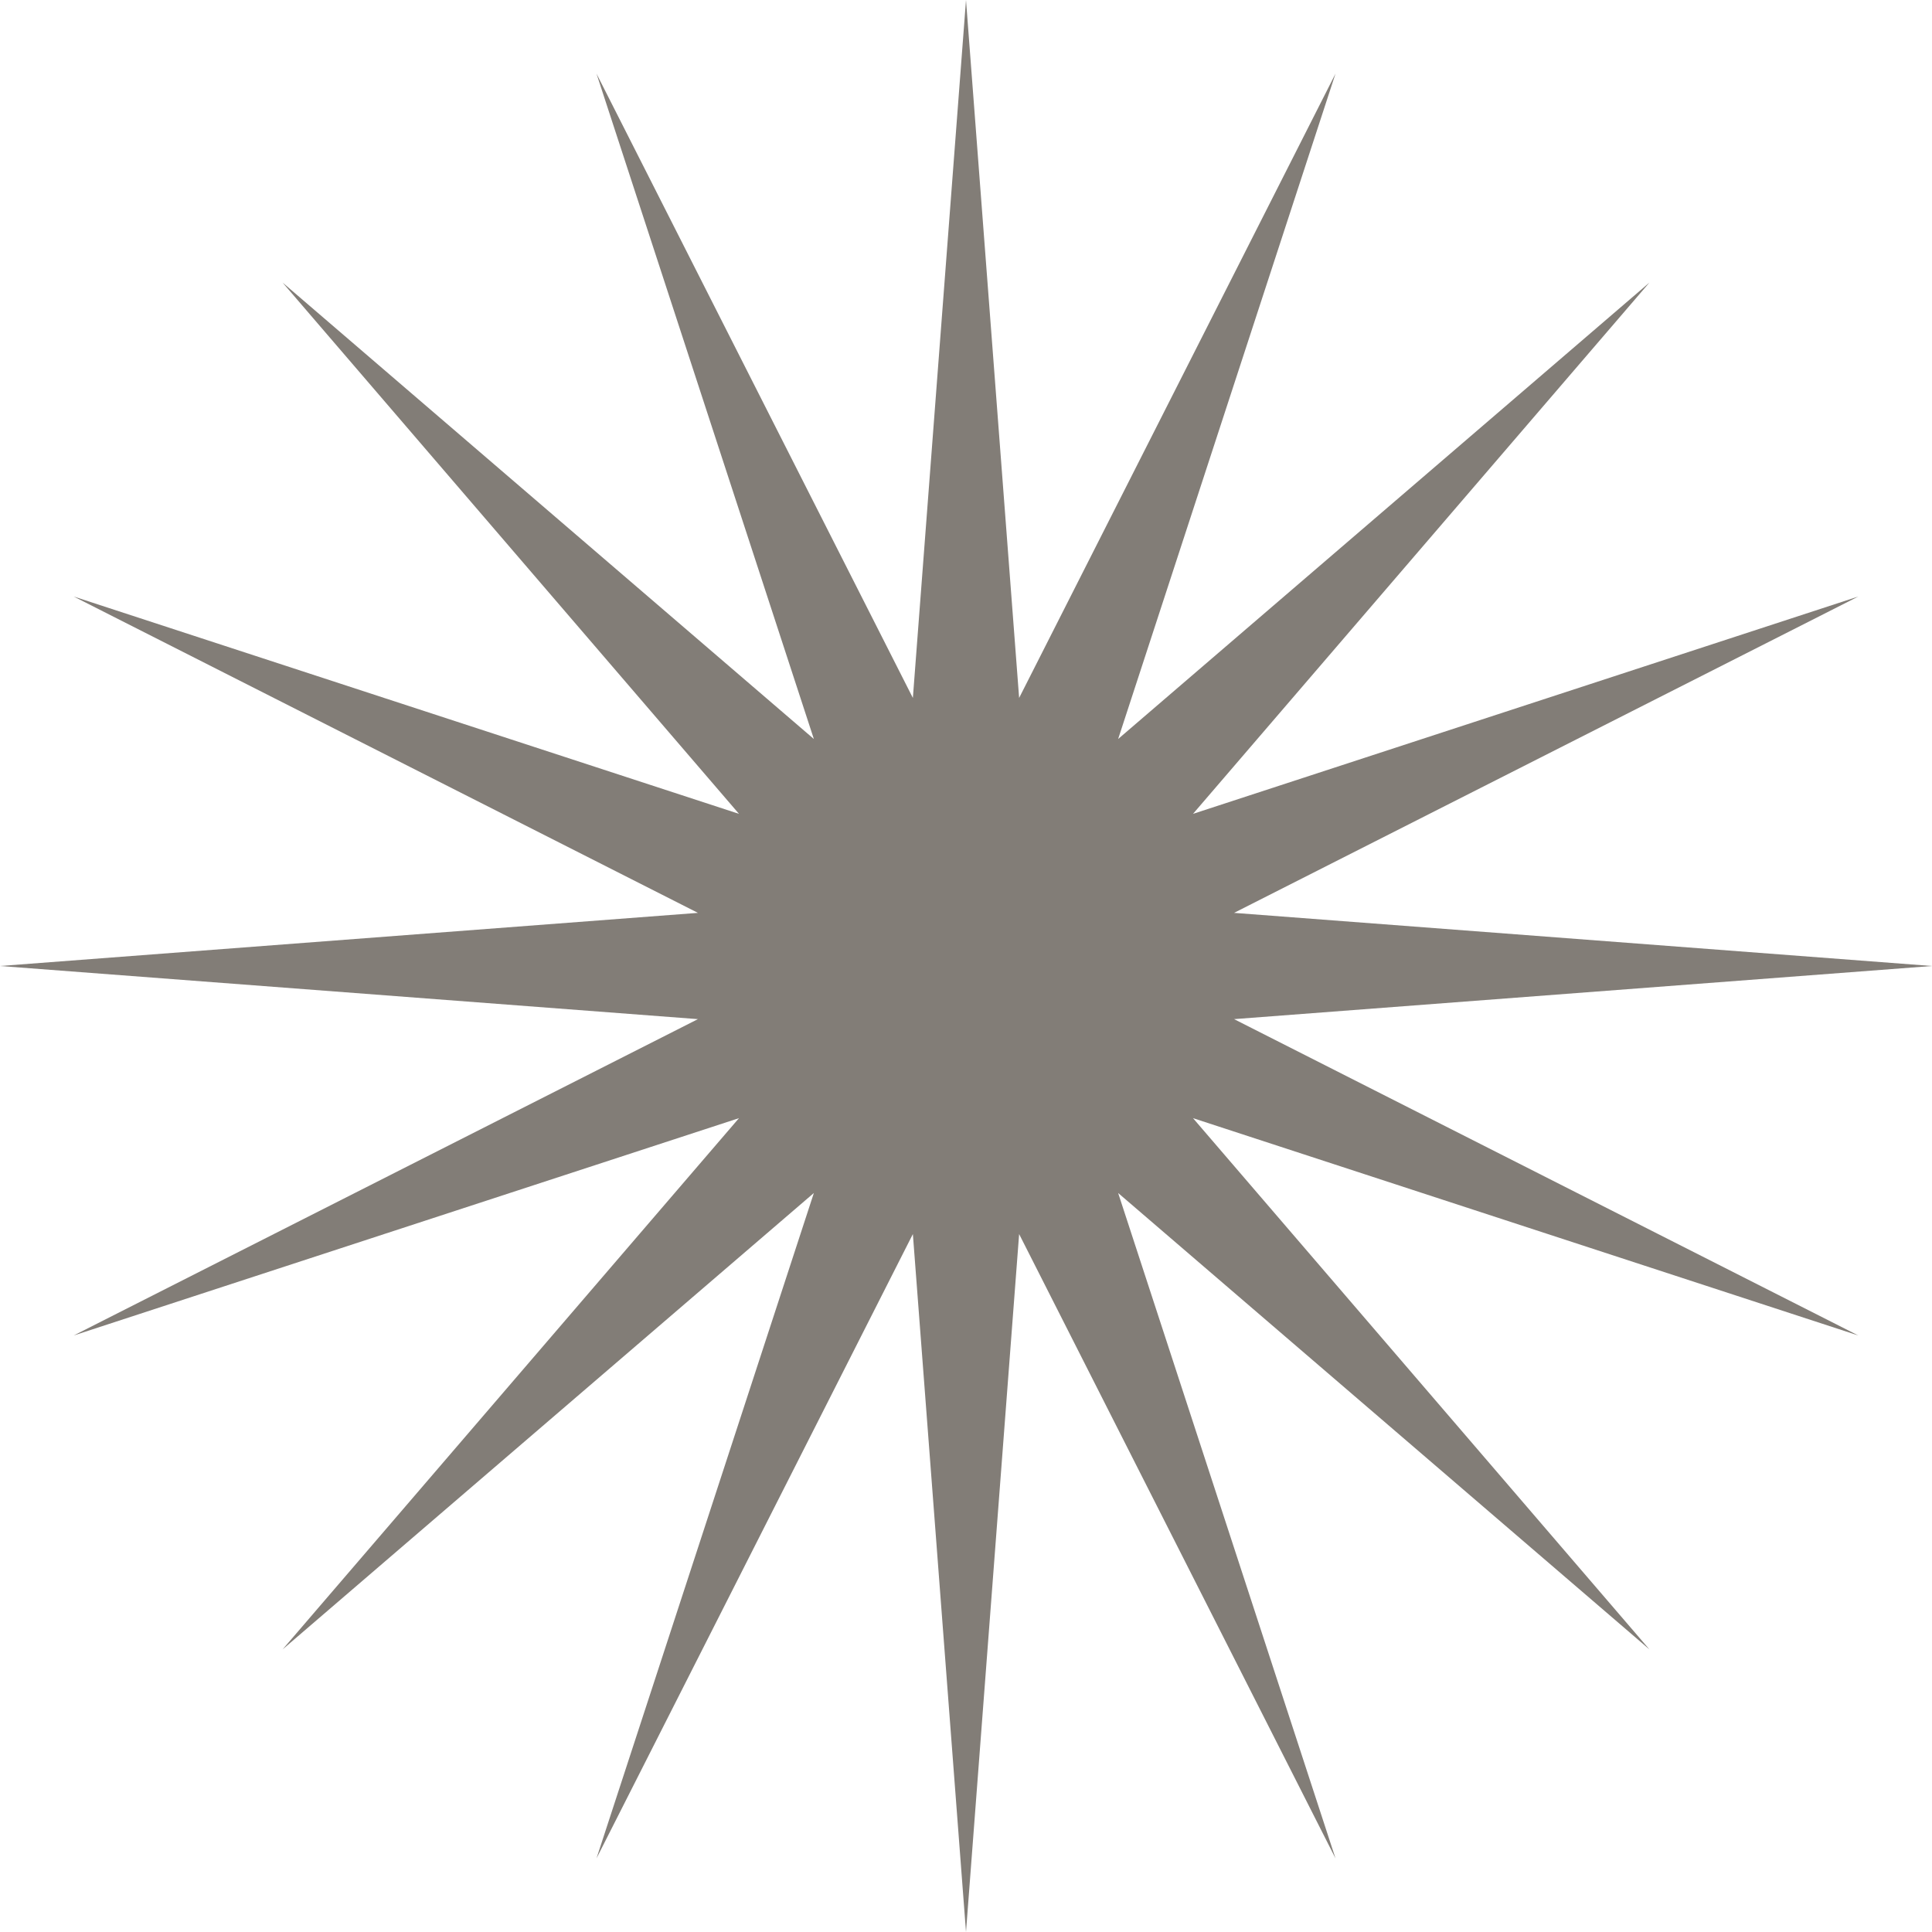 <?xml version="1.0" encoding="UTF-8"?>
<svg id="_レイヤー_2" data-name="レイヤー_2" xmlns="http://www.w3.org/2000/svg" viewBox="0 0 16 16">
  <defs>
    <style>
      .cls-1 {
        fill: #827d77;
      }
    </style>
  </defs>
  <g id="_レイヤー_1-2" data-name="レイヤー_1">
    <polygon class="cls-1" points="8 0 8.44 5.78 11.06 .61 9.26 6.12 13.66 2.34 9.88 6.74 15.39 4.94 10.22 7.56 16 8 10.22 8.44 15.39 11.06 9.88 9.26 13.66 13.66 9.26 9.88 11.06 15.39 8.44 10.22 8 16 7.56 10.22 4.94 15.39 6.74 9.88 2.34 13.66 6.12 9.26 .61 11.06 5.78 8.44 0 8 5.78 7.56 .61 4.94 6.12 6.74 2.34 2.34 6.74 6.12 4.94 .61 7.56 5.78 8 0"/>
  </g>
</svg>
